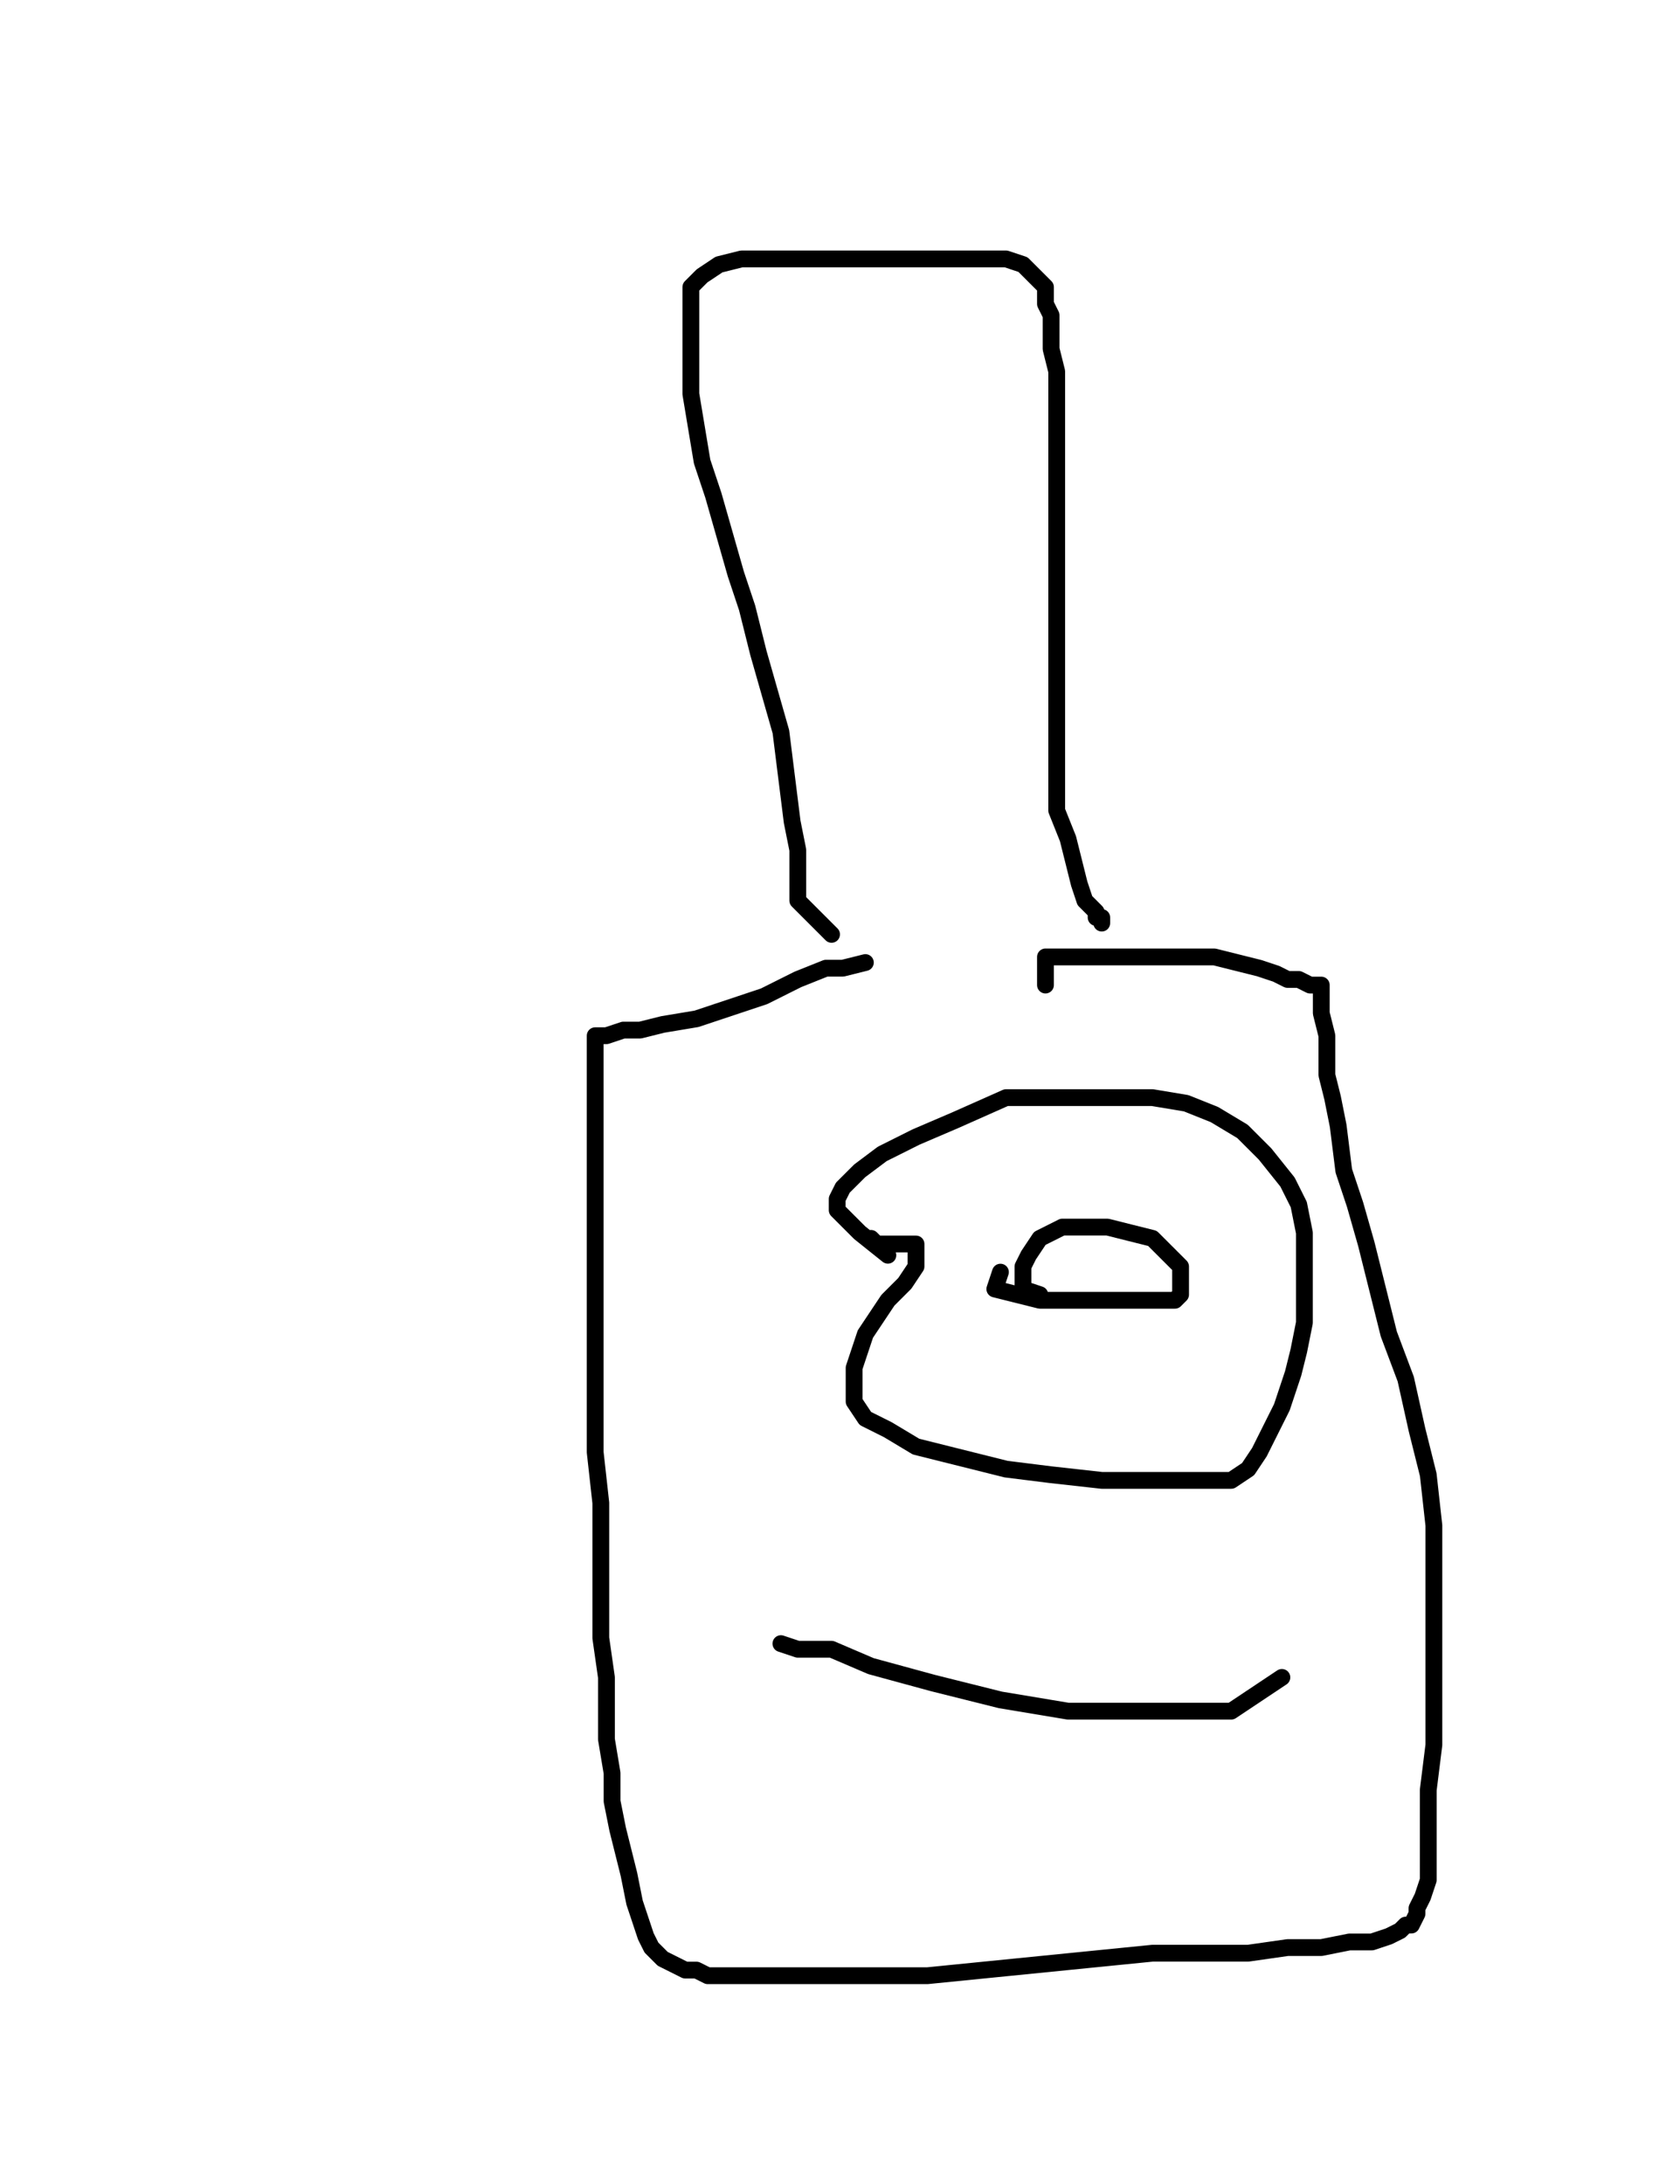 <?xml version="1.0" encoding="utf-8" ?>
<svg baseProfile="full" height="520" version="1.1" width="400" xmlns="http://www.w3.org/2000/svg" xmlns:ev="http://www.w3.org/2001/xml-events" xmlns:xlink="http://www.w3.org/1999/xlink"><defs><style type="text/css"><![CDATA[.path {fill: none; stroke-linejoin: round; stroke-linecap: round;}]]></style></defs><path class="path" d="M 197.99 222.47 L 189.95 214.43 L 189.95 209.07 L 189.95 202.37 L 188.61 195.67 L 187.27 184.95 L 185.93 174.23 L 183.25 164.85 L 180.57 155.46 L 177.89 144.74 L 175.21 136.70 L 172.53 127.32 L 169.85 117.94 L 167.17 109.90 L 165.83 101.86 L 164.49 93.81 L 164.49 85.77 L 164.49 79.07 L 164.49 73.71 L 164.49 68.35 L 167.17 65.67 L 171.19 62.99 L 176.55 61.65 L 183.25 61.65 L 191.29 61.65 L 202.02 61.65 L 211.40 61.65 L 219.44 61.65 L 227.48 61.65 L 234.18 61.65 L 239.54 61.65 L 243.56 62.99 L 246.24 65.67 L 247.58 67.01 L 248.92 68.35 L 248.92 71.03 L 248.92 72.37 L 250.26 75.05 L 250.26 79.07 L 250.26 83.09 L 251.60 88.45 L 251.60 95.15 L 251.60 105.88 L 251.60 119.28 L 251.60 131.34 L 251.60 144.74 L 251.60 155.46 L 251.60 167.53 L 251.60 178.25 L 251.60 186.29 L 251.60 192.99 L 254.28 199.69 L 255.62 205.05 L 256.96 210.41 L 258.30 214.43 L 259.64 215.77 L 260.98 217.11 L 260.98 218.45 L 262.32 218.45 L 262.32 219.79" stroke="#000000" stroke-width="4" /><path class="path" d="M 206.04 229.18 L 200.67 230.52 L 196.65 230.52 L 189.95 233.20 L 181.91 237.22 L 173.87 239.90 L 165.83 242.58 L 157.79 243.92 L 152.43 245.26 L 148.41 245.26 L 144.39 246.60 L 143.05 246.60 L 141.71 246.60 L 141.71 249.28 L 141.71 251.96 L 141.71 255.98 L 141.71 262.68 L 141.71 272.06 L 141.71 281.44 L 141.71 293.51 L 141.71 305.57 L 141.71 318.97 L 141.71 332.37 L 141.71 345.77 L 143.05 357.84 L 143.05 368.56 L 143.05 379.28 L 143.05 390.00 L 144.39 399.38 L 144.39 407.42 L 144.39 414.12 L 145.73 422.16 L 145.73 428.87 L 147.07 435.57 L 148.41 440.93 L 149.75 446.29 L 151.09 452.99 L 152.43 457.01 L 153.77 461.03 L 155.11 463.71 L 157.79 466.39 L 160.47 467.73 L 163.15 469.07 L 165.83 469.07 L 168.51 470.41 L 172.53 470.41 L 176.55 470.41 L 181.91 470.41 L 188.61 470.41 L 197.99 470.41 L 207.38 470.41 L 220.78 470.41 L 234.18 469.07 L 247.58 467.73 L 260.98 466.39 L 274.39 465.05 L 285.11 465.05 L 297.17 465.05 L 306.55 463.71 L 314.59 463.71 L 321.29 462.37 L 326.65 462.37 L 330.67 461.03 L 333.36 459.69 L 334.70 458.35 L 336.04 458.35 L 337.38 455.67 L 337.38 454.33 L 338.72 451.65 L 340.06 447.63 L 340.06 442.27 L 340.06 434.23 L 340.06 426.19 L 341.40 415.46 L 341.40 400.72 L 341.40 387.32 L 341.40 373.92 L 341.40 363.20 L 340.06 351.13 L 337.38 340.41 L 334.70 328.35 L 330.67 317.63 L 327.99 306.91 L 325.31 296.19 L 322.63 286.80 L 319.95 278.76 L 318.61 268.04 L 317.27 261.34 L 315.93 255.98 L 315.93 250.62 L 315.93 246.60 L 314.59 241.24 L 314.59 238.56 L 314.59 235.88 L 314.59 234.54 L 313.25 234.54 L 311.91 234.54 L 309.23 233.20 L 306.55 233.20 L 303.87 231.86 L 299.85 230.52 L 294.49 229.18 L 289.13 227.84 L 282.43 227.84 L 275.73 227.84 L 269.03 227.84 L 262.32 227.84 L 256.96 227.84 L 252.94 227.84 L 250.26 227.84 L 248.92 227.84 L 248.92 229.18 L 248.92 230.52 L 248.92 234.54" stroke="#000000" stroke-width="4" /><path class="path" d="M 207.38 294.85 L 208.72 296.19 L 211.40 296.19 L 212.74 296.19 L 215.42 296.19 L 216.76 296.19 L 218.10 296.19 L 218.10 298.87 L 218.10 301.55 L 215.42 305.57 L 211.40 309.59 L 208.72 313.61 L 206.04 317.63 L 204.70 321.65 L 203.36 325.67 L 203.36 329.69 L 203.36 333.71 L 206.04 337.73 L 211.40 340.41 L 218.10 344.43 L 228.82 347.11 L 239.54 349.79 L 250.26 351.13 L 262.32 352.47 L 273.05 352.47 L 279.75 352.47 L 286.45 352.47 L 293.15 352.47 L 297.17 349.79 L 299.85 345.77 L 302.53 340.41 L 305.21 335.05 L 307.89 327.01 L 309.23 321.65 L 310.57 314.95 L 310.57 306.91 L 310.57 300.21 L 310.57 293.51 L 309.23 286.80 L 306.55 281.44 L 301.19 274.74 L 295.83 269.38 L 289.13 265.36 L 282.43 262.68 L 274.39 261.34 L 263.66 261.34 L 252.94 261.34 L 239.54 261.34 L 227.48 266.70 L 218.10 270.72 L 210.06 274.74 L 204.70 278.76 L 200.67 282.78 L 199.33 285.46 L 199.33 286.80 L 199.33 288.14 L 200.67 289.48 L 204.70 293.51 L 211.40 298.87" stroke="#000000" stroke-width="4" /><path class="path" d="M 238.20 302.89 L 236.86 306.91 L 242.22 308.25 L 247.58 309.59 L 255.62 309.59 L 262.32 309.59 L 267.69 309.59 L 274.39 309.59 L 278.41 309.59 L 279.75 309.59 L 281.09 308.25 L 281.09 305.57 L 281.09 301.55 L 278.41 298.87 L 274.39 294.85 L 269.03 293.51 L 263.66 292.16 L 258.30 292.16 L 252.94 292.16 L 247.58 294.85 L 244.90 298.87 L 243.56 301.55 L 243.56 304.23 L 243.56 306.91 L 247.58 308.25" stroke="#000000" stroke-width="4" /><path class="path" d="M 185.93 391.34 L 189.95 392.68 L 197.99 392.68 L 207.38 396.70 L 222.12 400.72 L 238.20 404.74 L 254.28 407.42 L 270.37 407.42 L 281.09 407.42 L 293.15 407.42 L 305.21 399.38" stroke="#000000" stroke-width="4" /></svg>